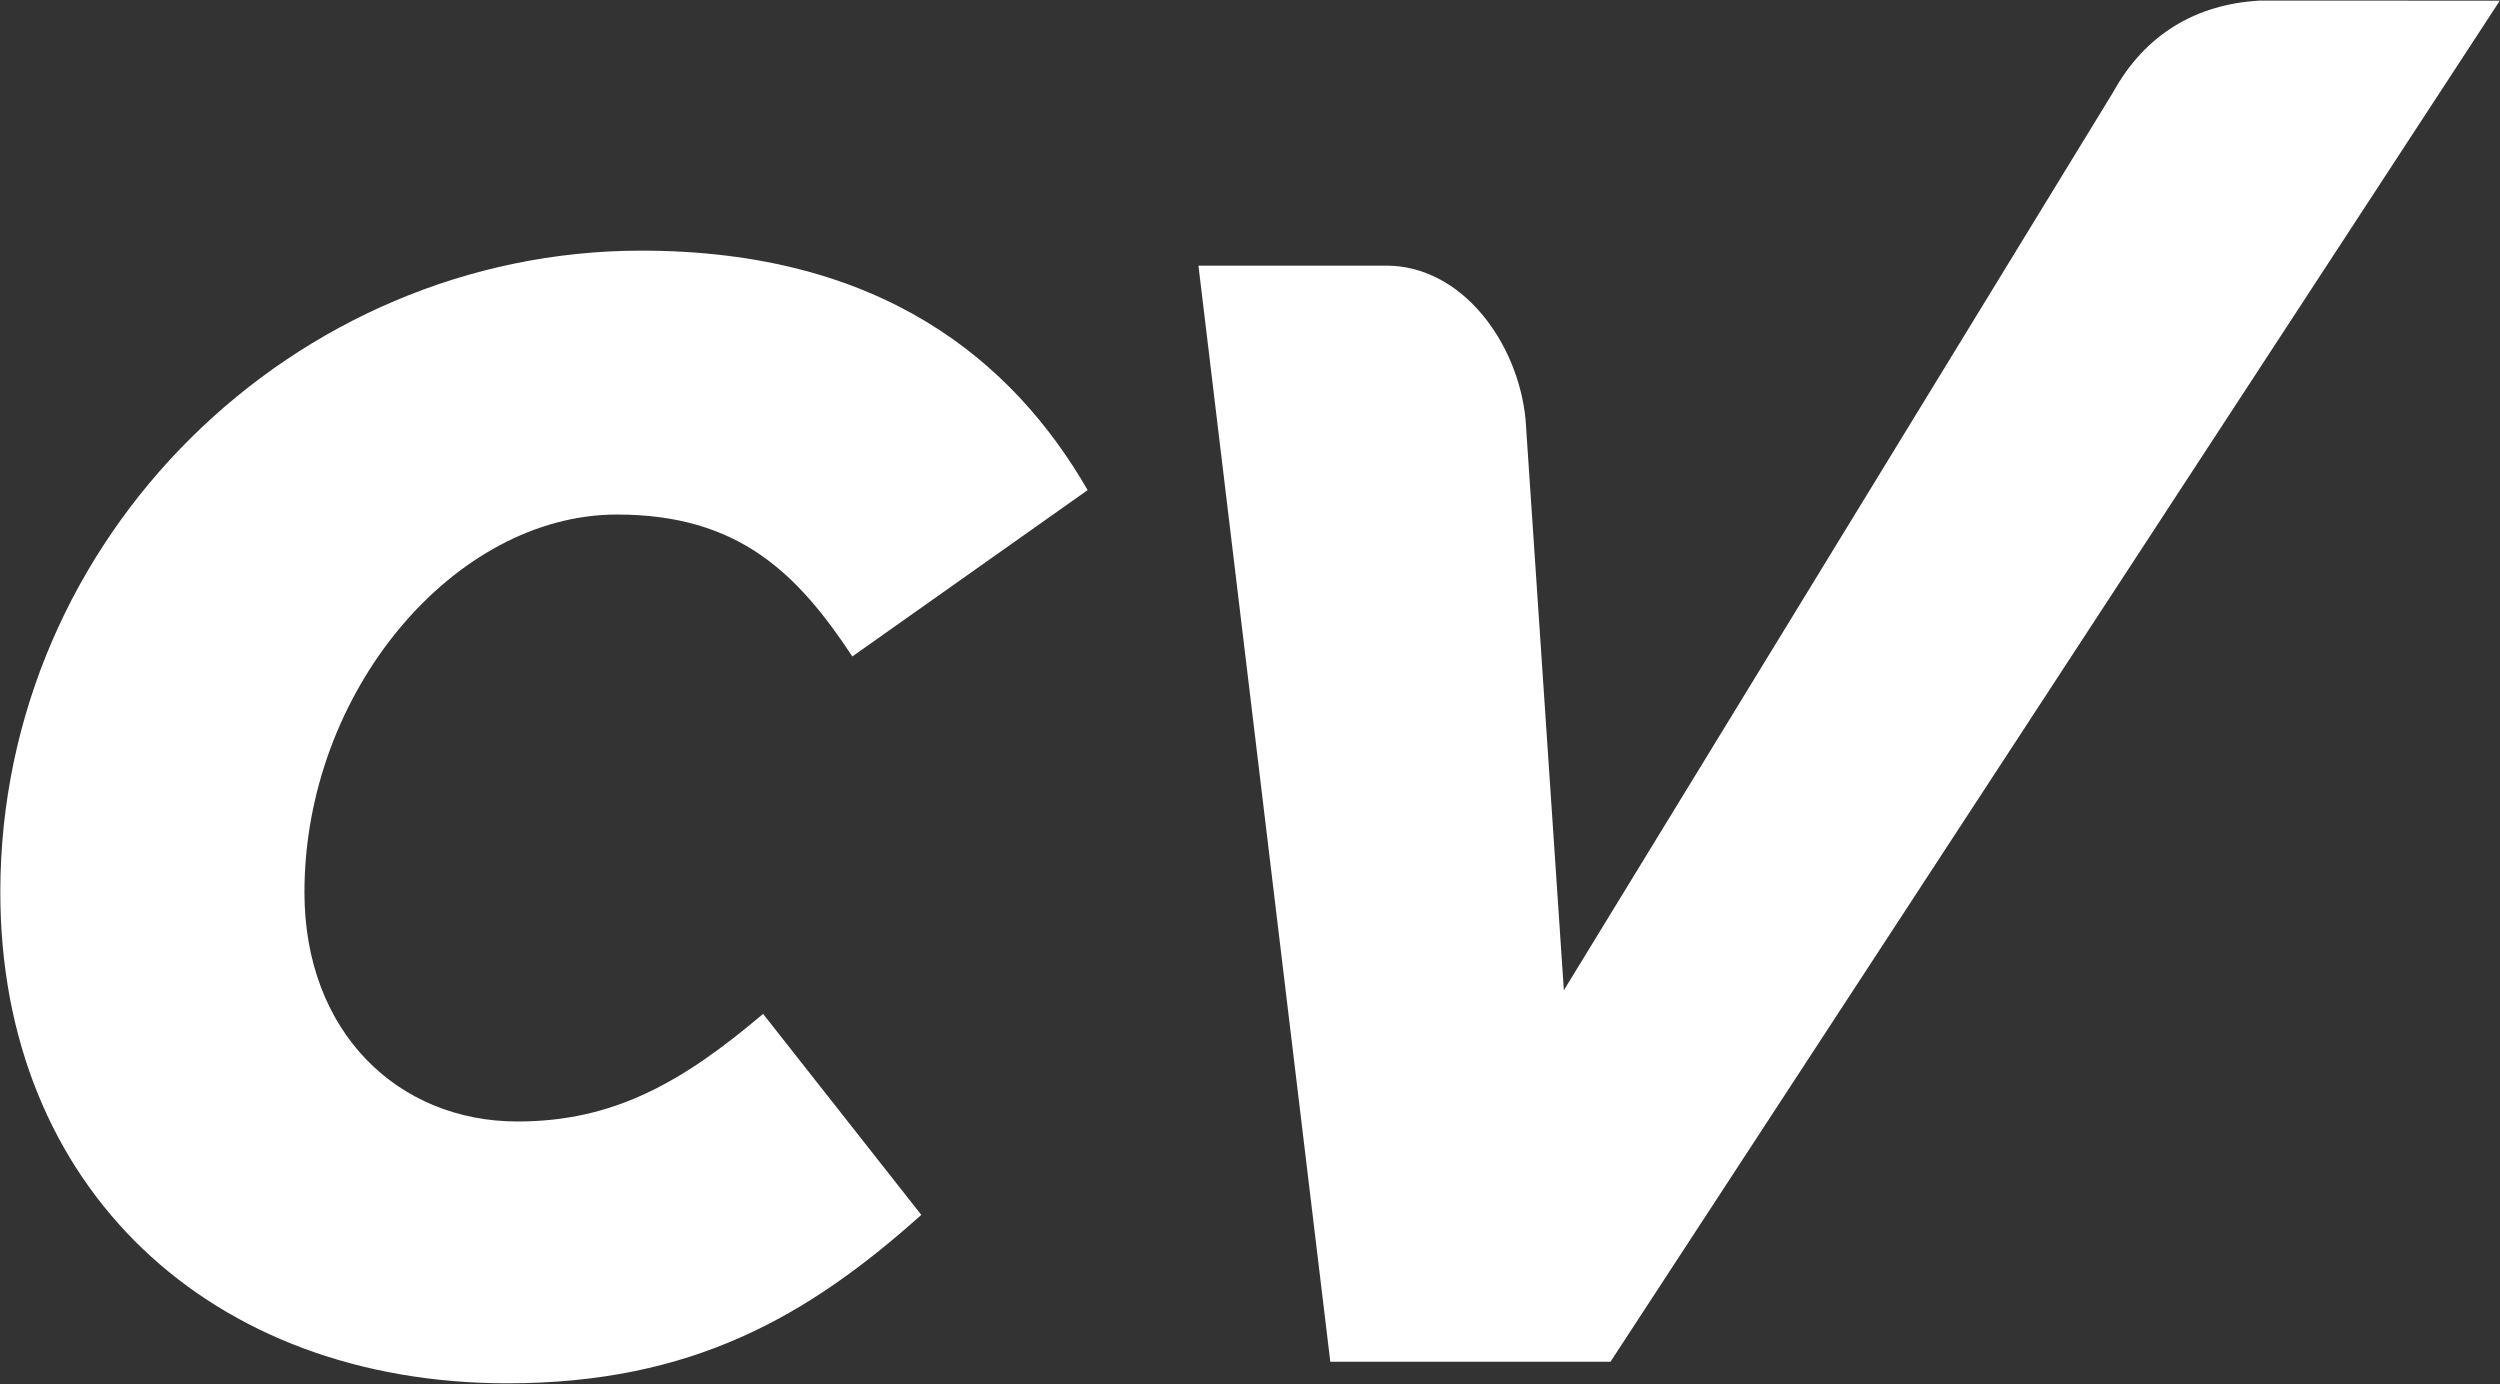 <svg version="1.2" xmlns="http://www.w3.org/2000/svg" viewBox="0 0 1566 867" width="1566" height="867">
	<rect x="0" y="0" width="1566" height="867" fill="#333333" stroke="none"/>
	<title>Cenovus_logo-svg</title>
	<style>
		.s0 { fill: #ffffff } 
	</style>
	<g id="g2826">
		<g id="g14858">
			<path id="path8820" class="s0" d="m0.2 558.9c0-222.7 184.2-401.9 401.5-401.9 150 0 232.6 68.6 279.6 150l-147.4 104.2c-34.3-52-71.2-88.9-147.4-88.9-101.7 0-195.8 110.7-195.8 236.6 0 87.6 58.5 143.6 133.5 143.6 59.8 0 102.9-24.2 153.8-67.4l99.1 125.9c-71.1 63.6-143.6 105.5-259.3 105.5-185.6 0-317.6-122.1-317.6-307.6z"/>
			<path id="path8832" class="s0" d="m1565.9 0.4l-557.1 852.6h-175.5l-82.6-686.6h117.6c47.6 0 82.6 48.3 87.3 96.2l24 357.7 344.1-562.6c20.2-36.6 52.3-55 91.5-57.3h17.8z"/>
		</g>
	</g>
</svg>